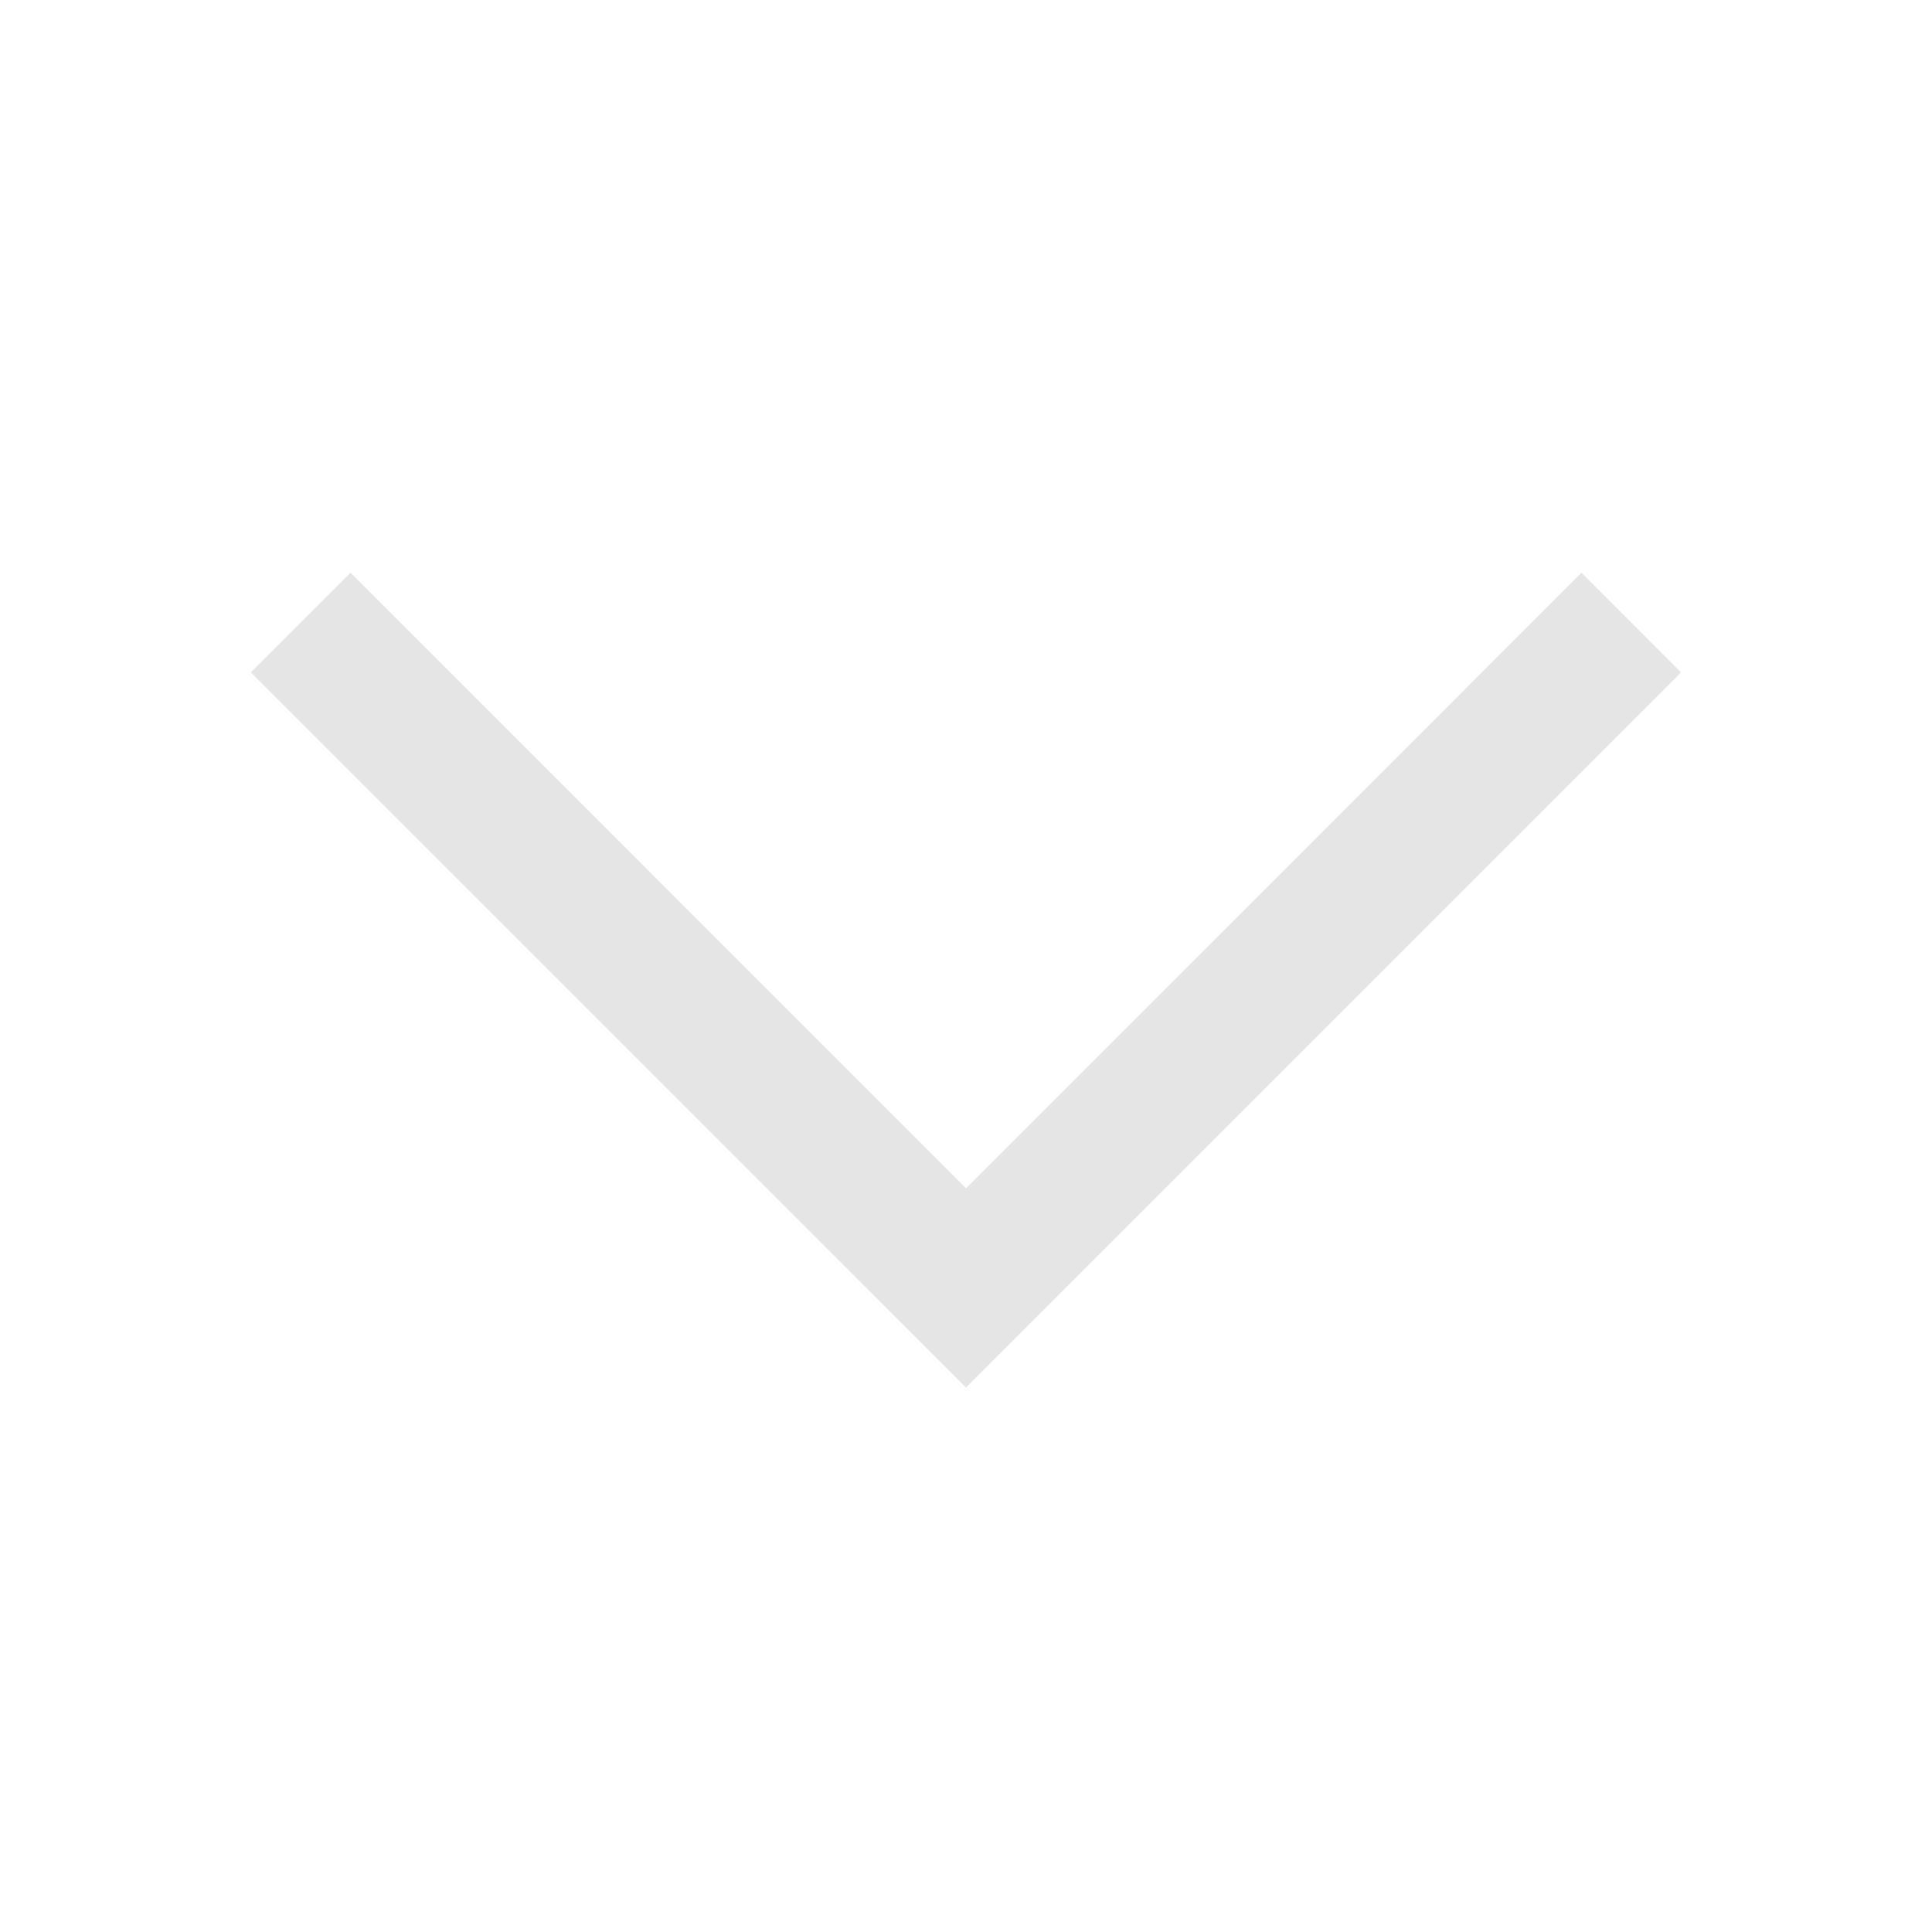 <svg width="22" height="22" viewBox="0 0 22 22" fill="none" xmlns="http://www.w3.org/2000/svg">
    <g clip-path="url(#clip0_202_2693)">
        <path fill-rule="evenodd" clip-rule="evenodd" d="M11 13.532L3.991 6.522L2.856 7.657L11 15.8L19.143 7.657L18.009 6.522L11 13.532Z" fill="#E5E5E5"/>
    </g>
    <defs>
        <clipPath id="clip0_202_2693">
            <rect width="22" height="22" fill="white"/>
        </clipPath>
    </defs>
</svg>
